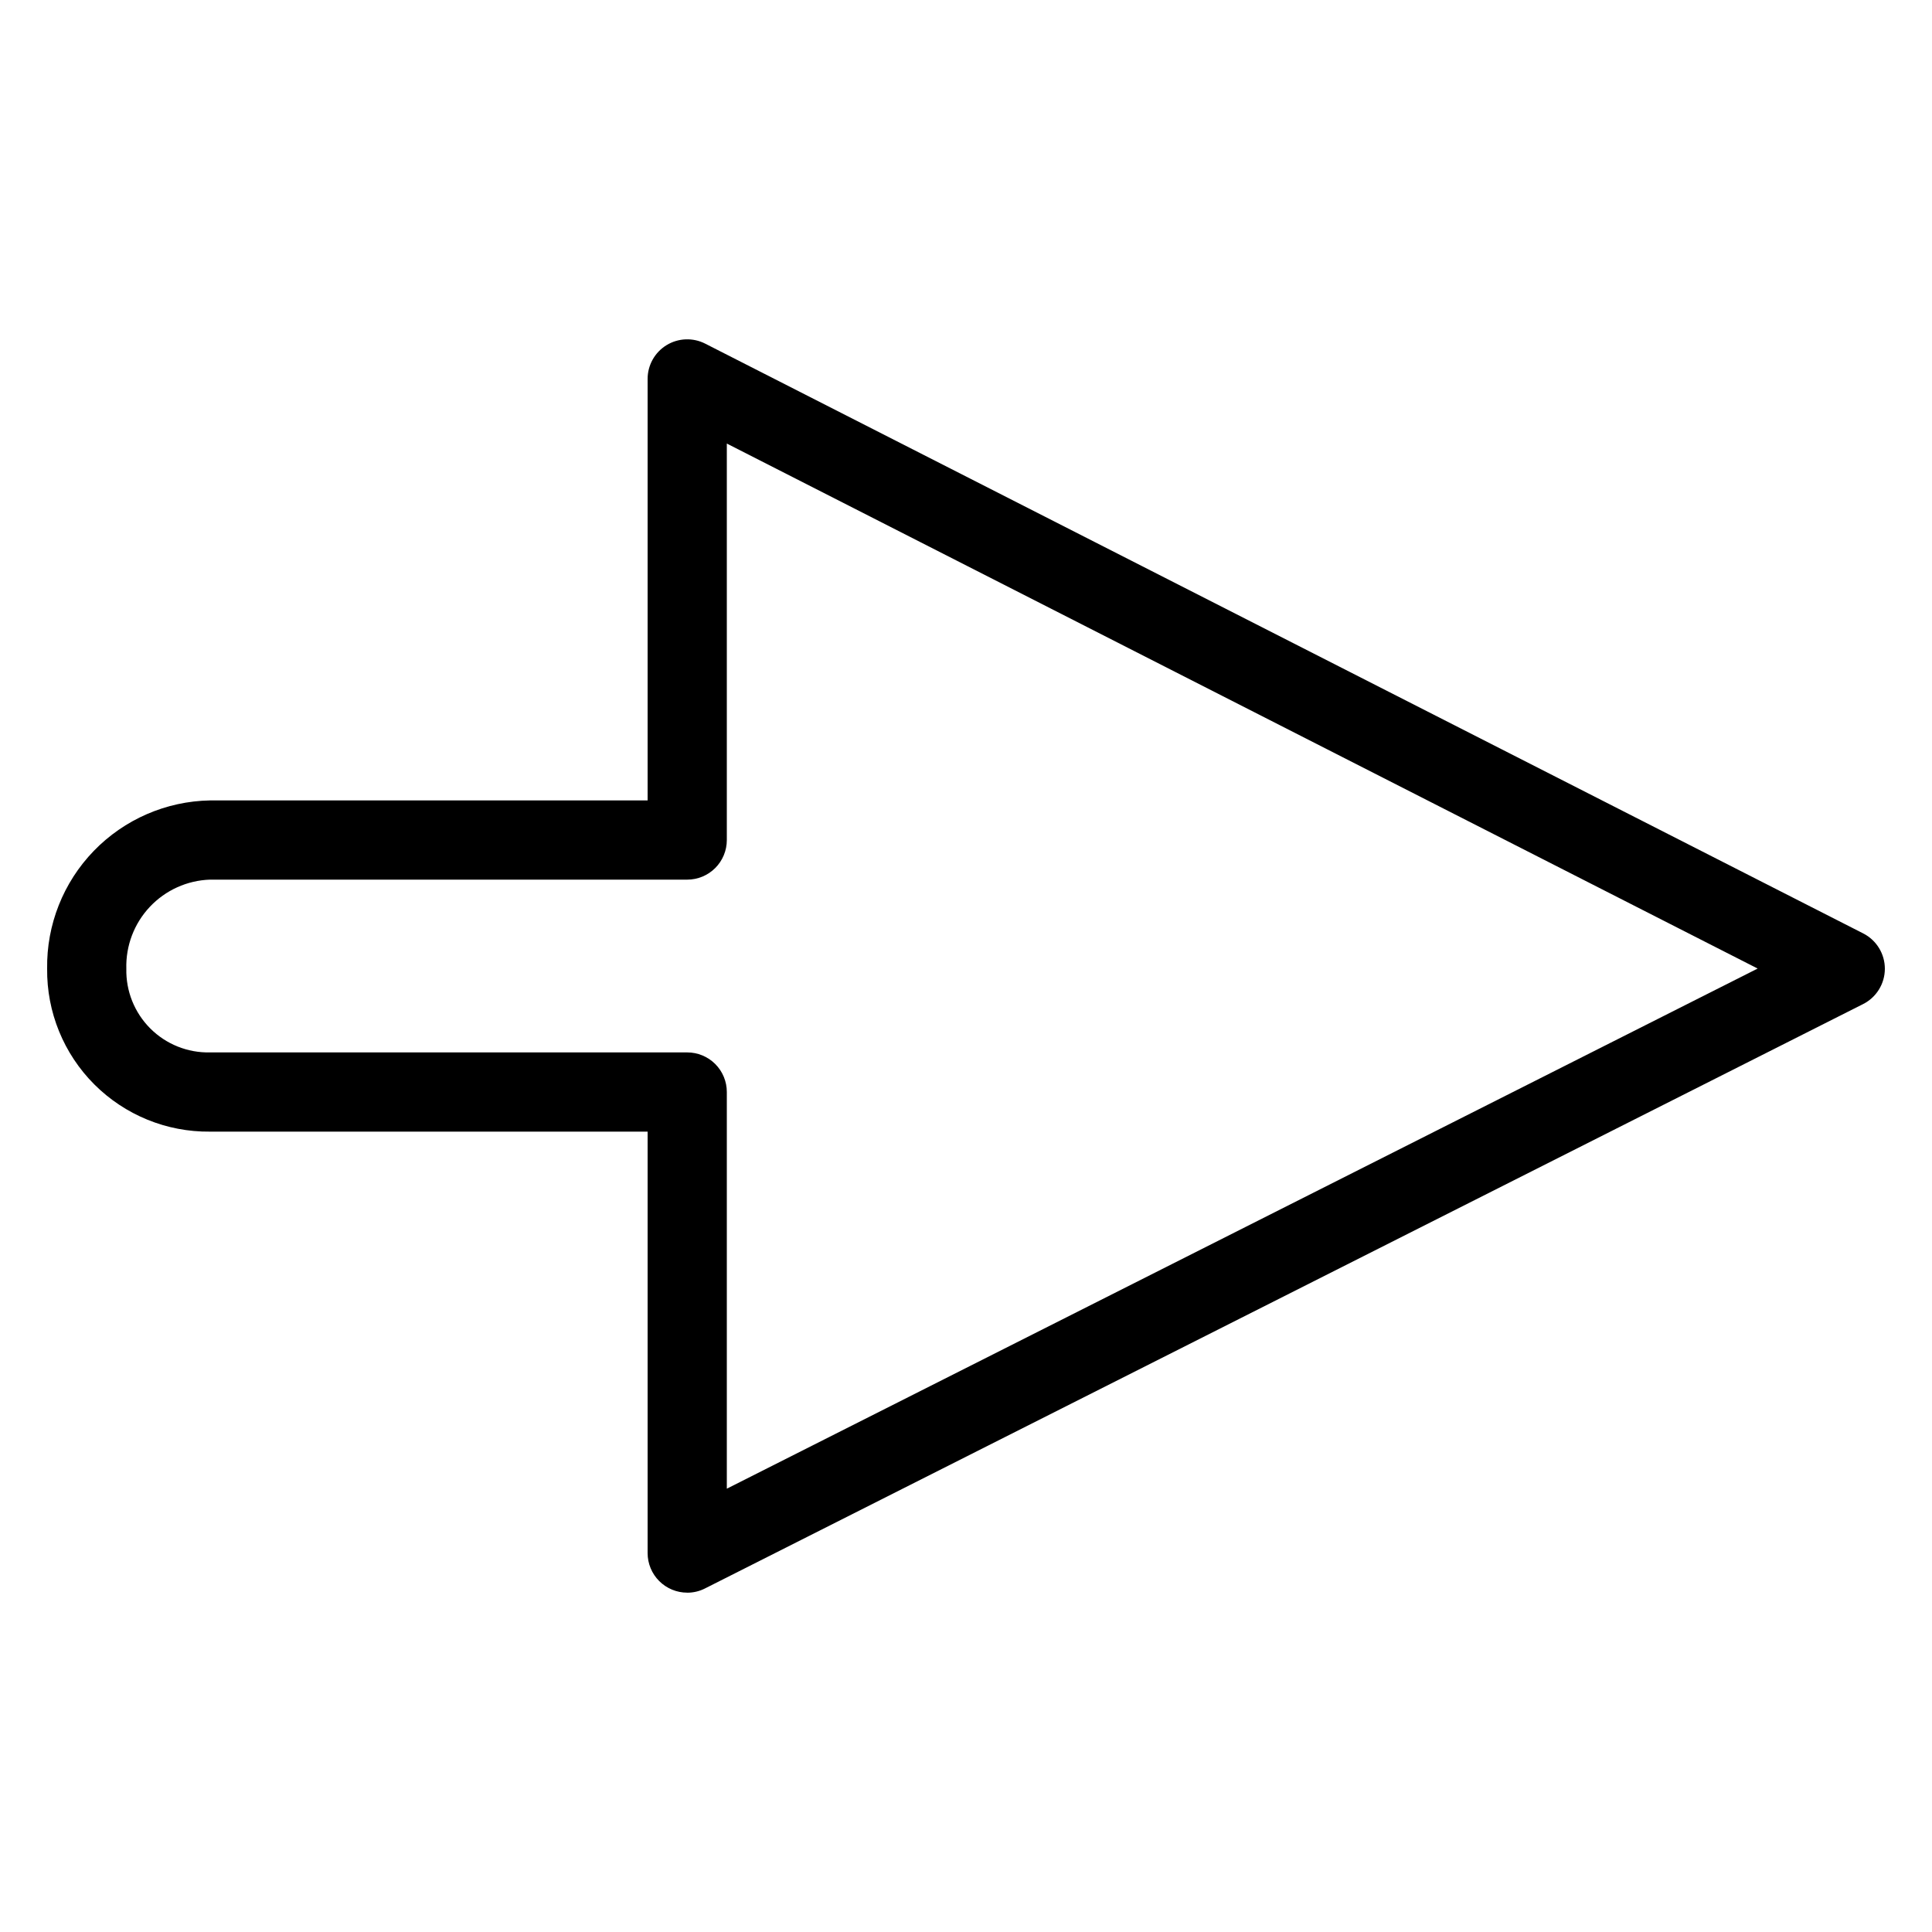 <?xml version="1.0" encoding="UTF-8"?>
<!-- Uploaded to: ICON Repo, www.svgrepo.com, Generator: ICON Repo Mixer Tools -->
<svg fill="#000000" width="800px" height="800px" version="1.1" viewBox="144 144 512 512" xmlns="http://www.w3.org/2000/svg">
 <path d="m326.12 566.07c-2.785 0-5.453-1.105-7.422-3.074s-3.074-4.637-3.074-7.422v-111.68h-115.96c-11.488 0.125-22.539-4.387-30.664-12.508-8.125-8.125-12.633-19.18-12.508-30.668-0.172-11.633 4.273-22.863 12.367-31.223 8.094-8.359 19.172-13.168 30.805-13.375h115.96v-111.7c0-3.652 1.898-7.039 5.012-8.949 3.113-1.906 6.996-2.059 10.25-0.402l306.89 156.3c3.523 1.797 5.738 5.418 5.731 9.375-0.008 3.953-2.238 7.566-5.769 9.348l-306.9 154.86c-1.461 0.746-3.082 1.133-4.723 1.129zm-126.46-188.96c-6.066 0.203-11.805 2.801-15.965 7.223-4.156 4.426-6.391 10.316-6.215 16.383-0.137 5.926 2.156 11.645 6.348 15.836 4.188 4.188 9.91 6.481 15.832 6.348h126.46c2.785-0.004 5.453 1.102 7.422 3.07s3.074 4.641 3.074 7.426v105.12l273.18-137.84-273.18-139.13v105.07c0 2.785-1.105 5.453-3.074 7.422s-4.641 3.074-7.422 3.074z"/>
</svg>